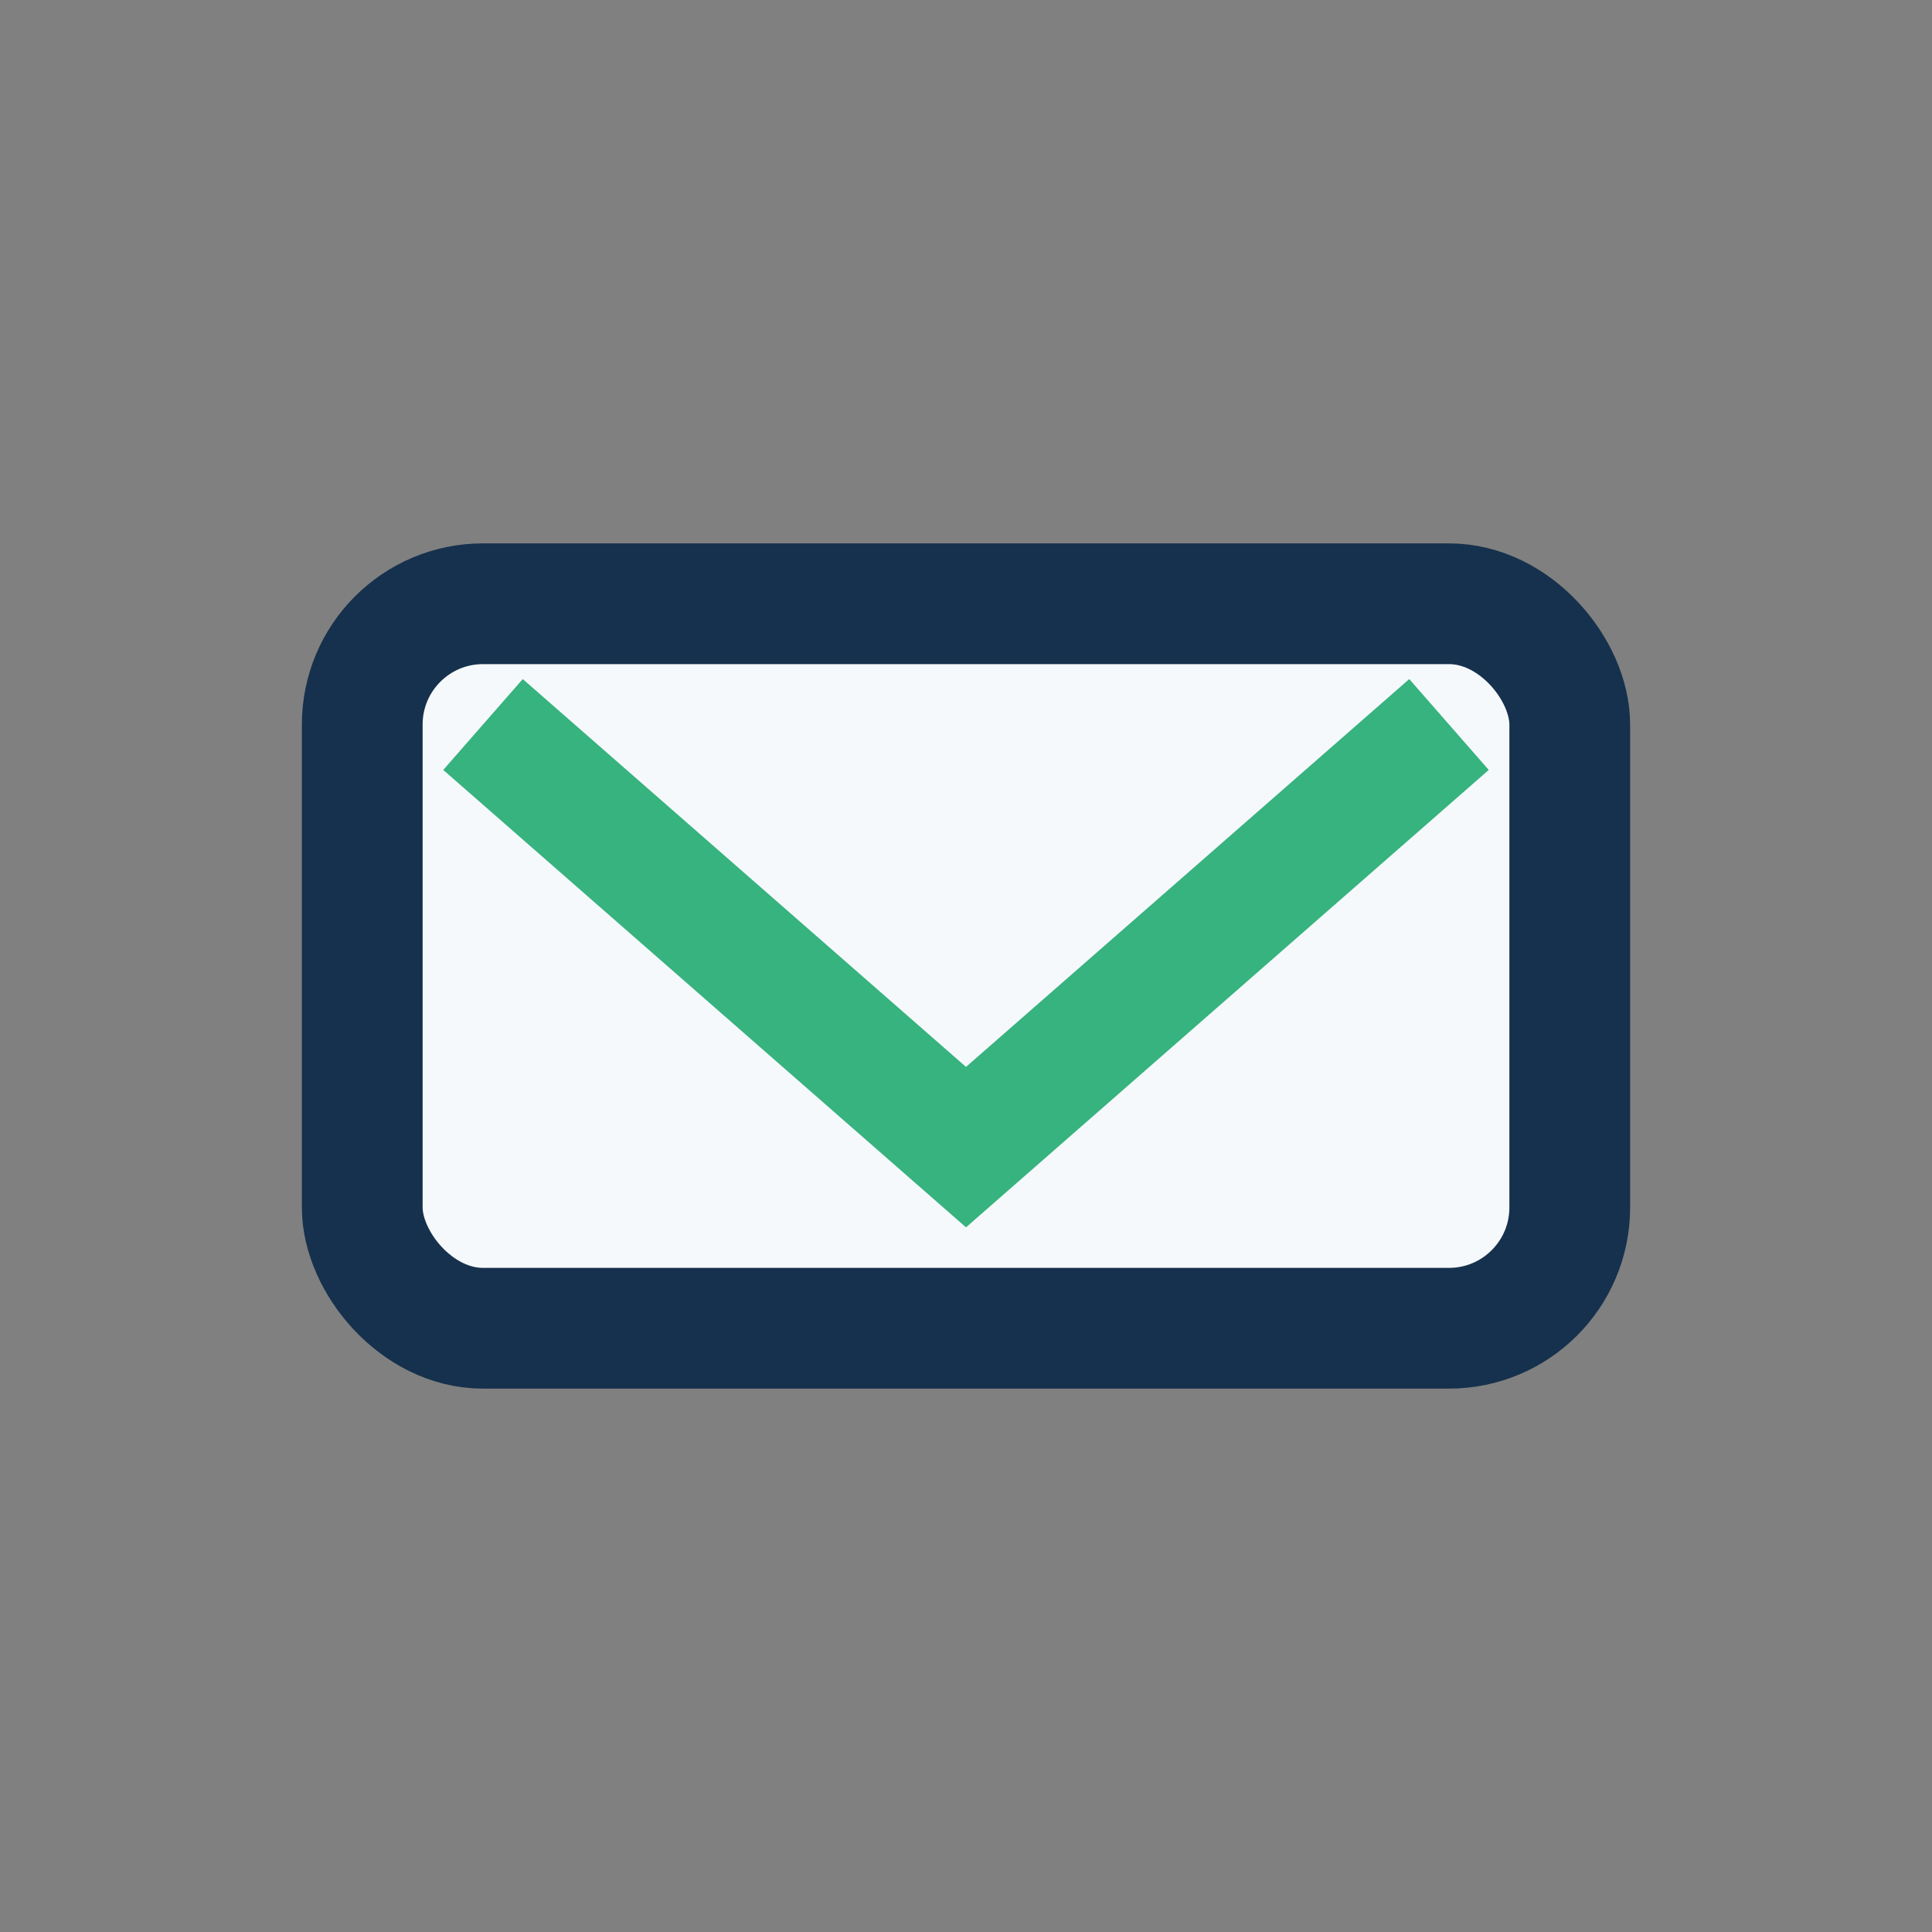 <?xml version="1.0" encoding="UTF-8"?>
<svg xmlns="http://www.w3.org/2000/svg" width="32" height="32" viewBox="0 0 32 32"><rect x="0" y="0" width="32" height="32" fill="#808080" stroke="none"/><rect x="6" y="10" width="20" height="12" rx="2" fill="#F6F9FB" stroke="#16314D" stroke-width="2"/><path d="M8 12l8 7 8-7" fill="none" stroke="#36B37E" stroke-width="2"/></svg>
